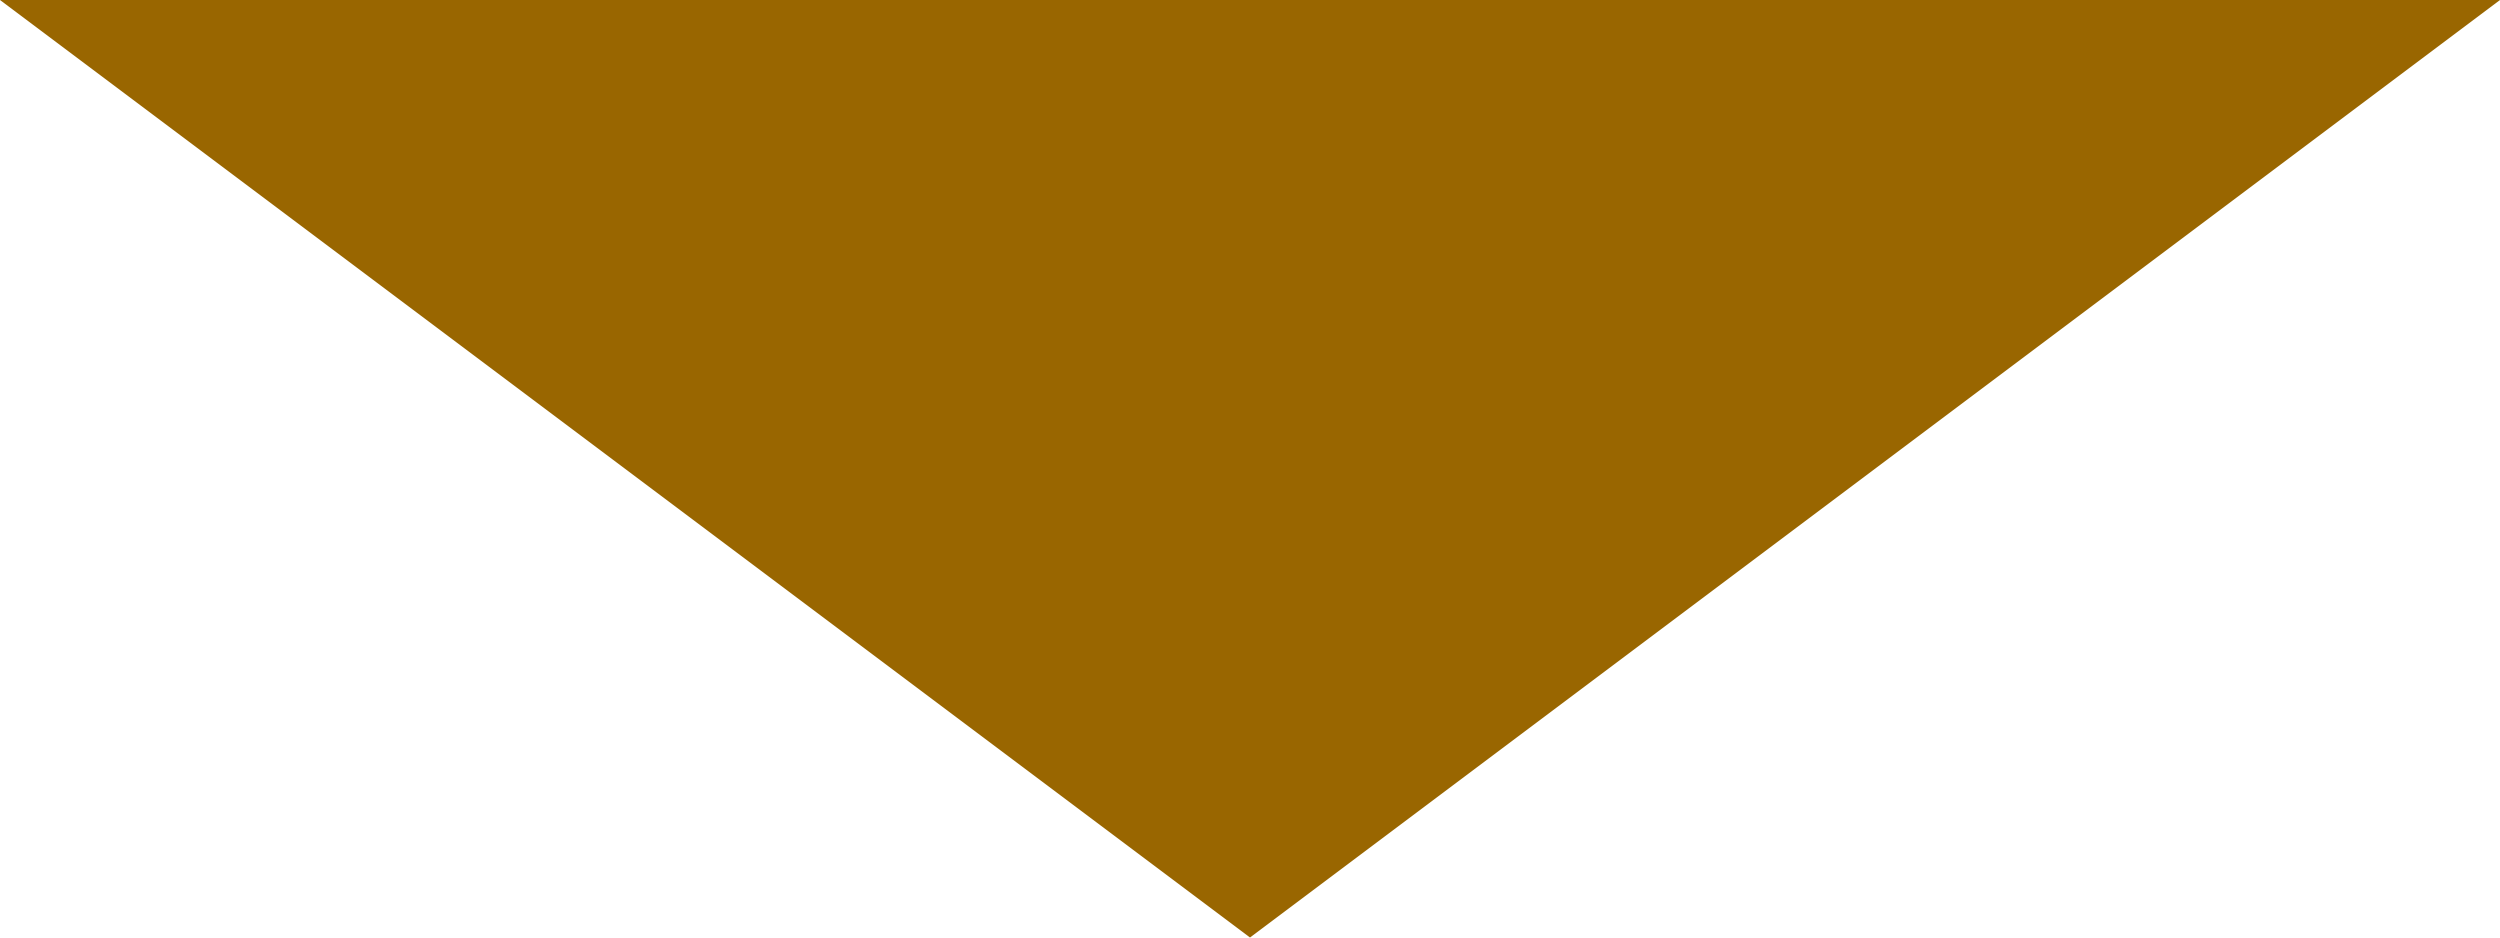 <?xml version="1.0" encoding="UTF-8"?>
<svg id="icon-pnav-info" xmlns="http://www.w3.org/2000/svg" version="1.1" viewBox="0 0 40 15">
  <defs>
    <style>
      .cls-1 {
        fill: #960;
        stroke-width: 0px;
      }
    </style>
  </defs>
  <polygon class="cls-1" points="40 0 20 15 0 0 40 0"/>
</svg>